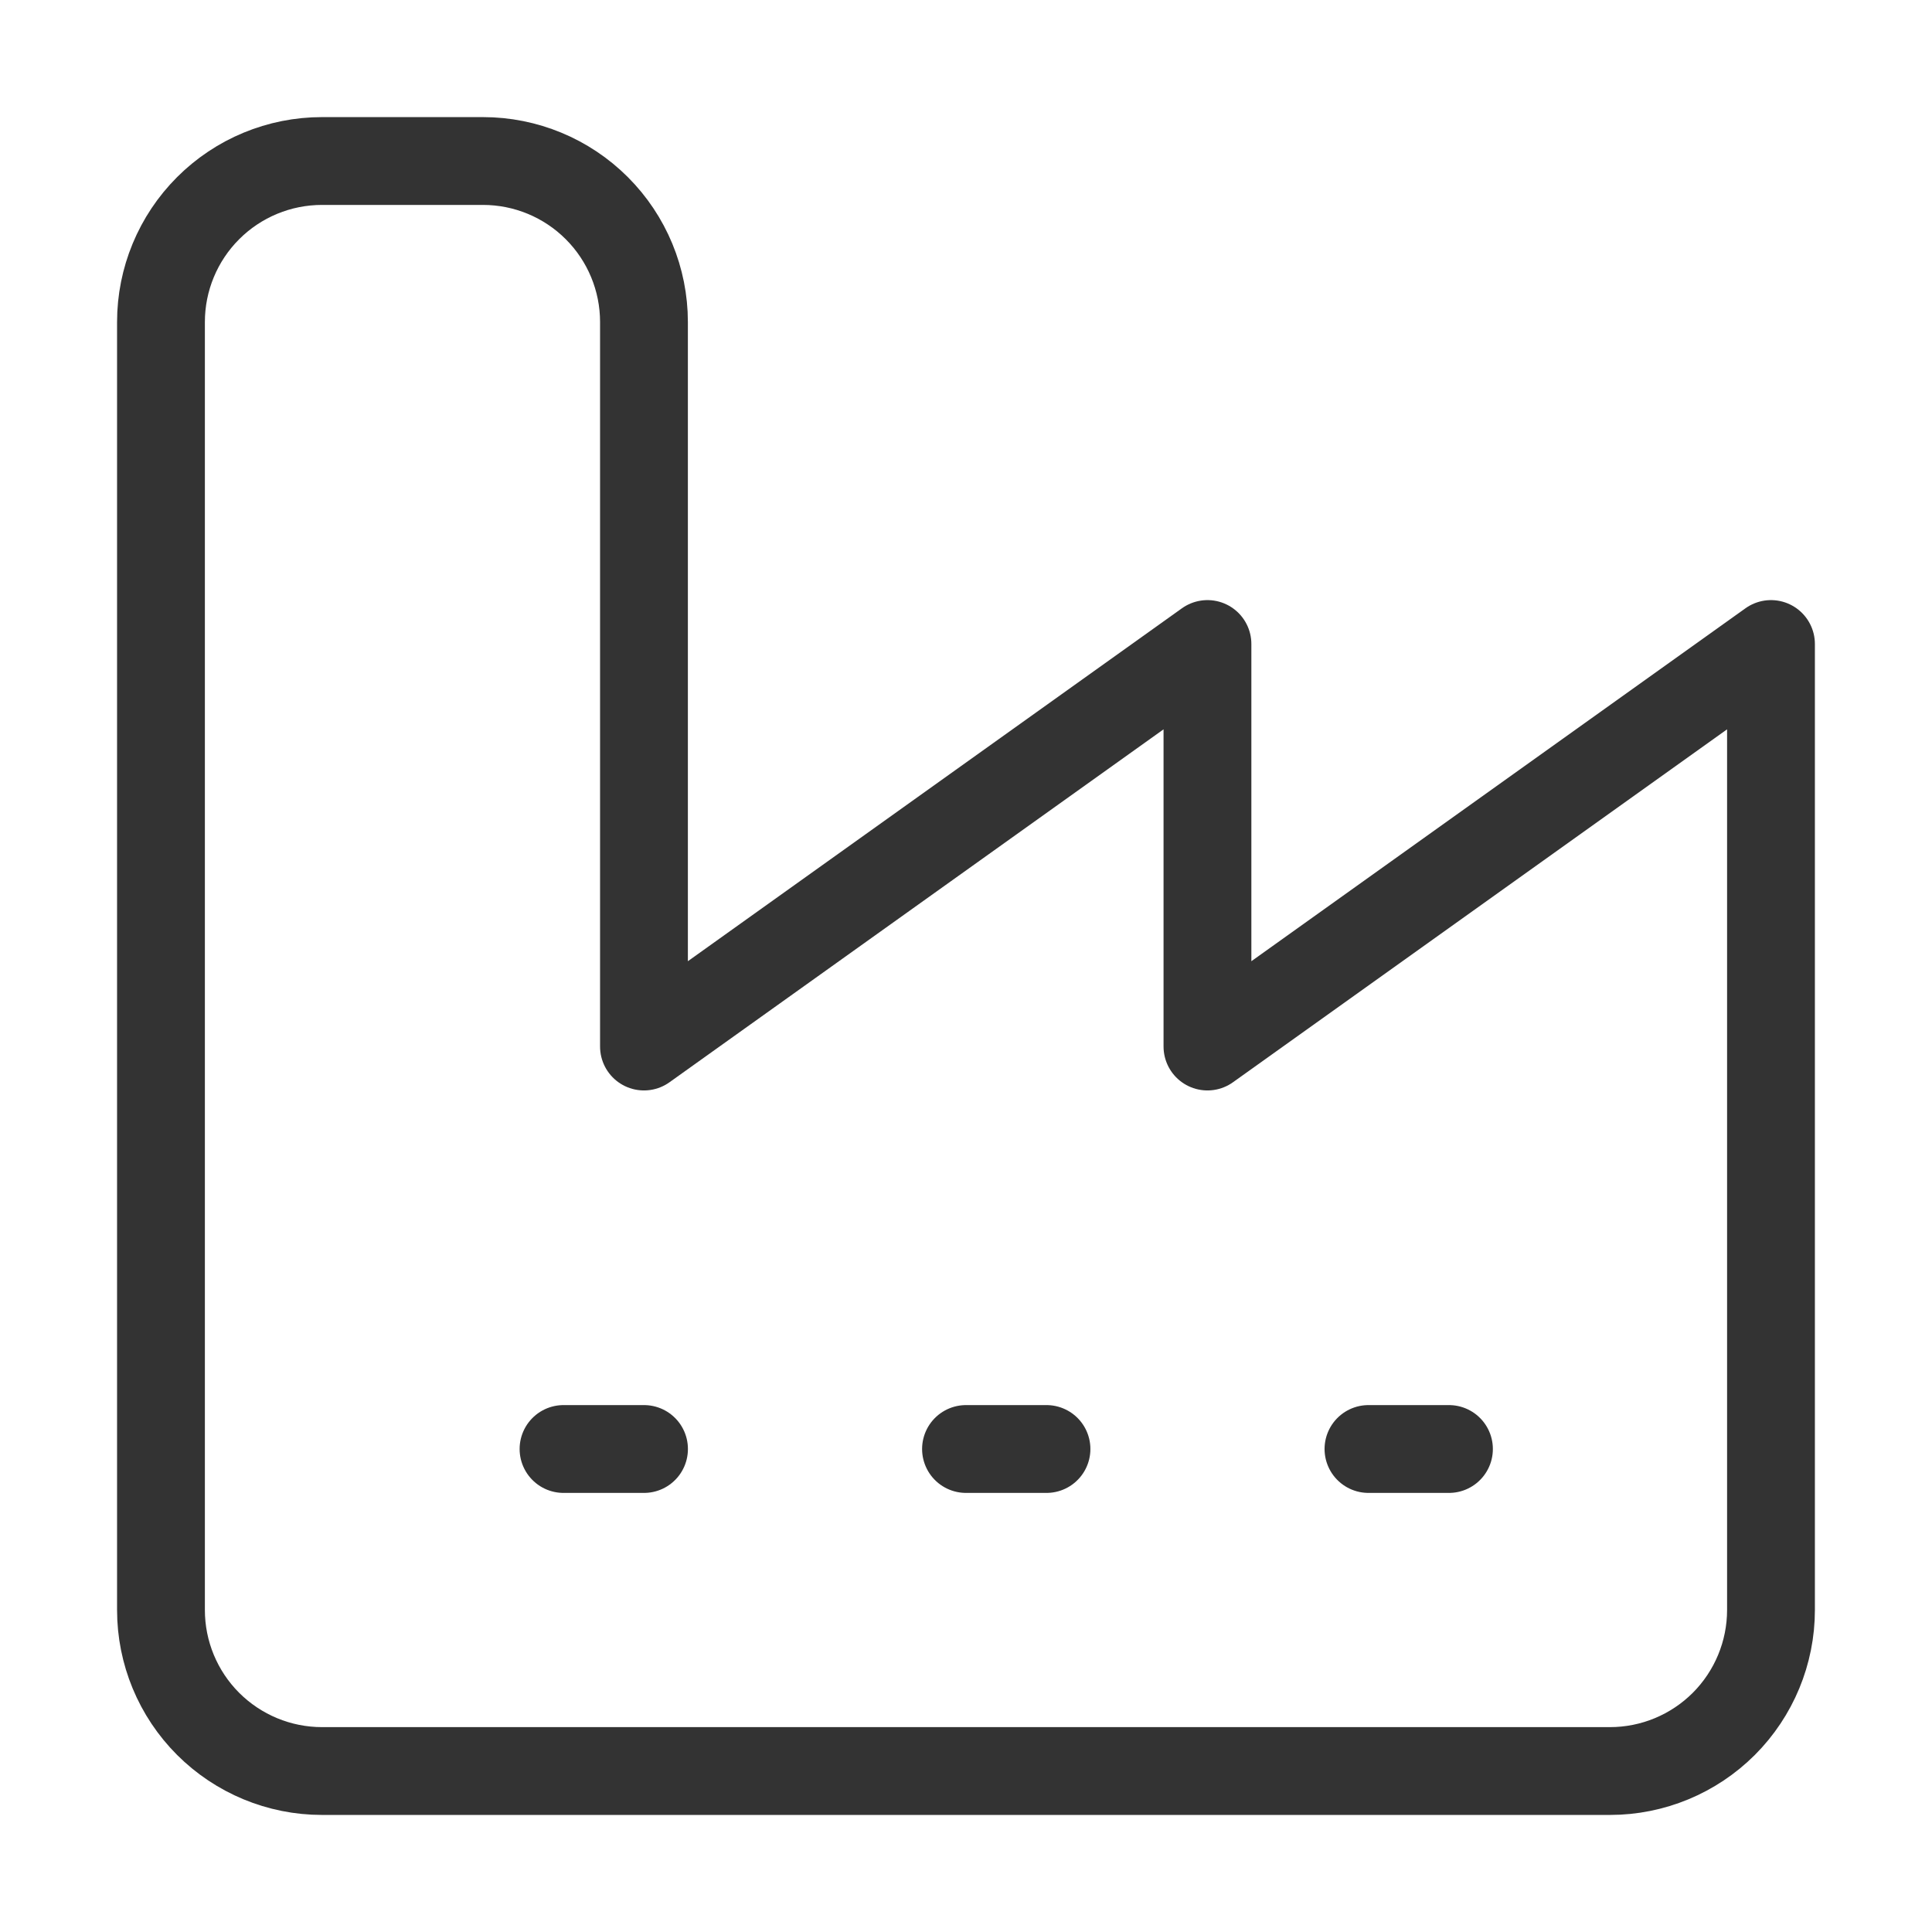 <svg width="44" height="44" viewBox="0 0 44 44" fill="none" xmlns="http://www.w3.org/2000/svg">
<path d="M3.666 36.667C3.666 37.639 4.052 38.572 4.74 39.26C5.428 39.947 6.36 40.334 7.333 40.334H36.666C37.639 40.334 38.571 39.947 39.259 39.26C39.946 38.572 40.333 37.639 40.333 36.667V14.667L27.499 23.834V14.667L14.666 23.834V7.334C14.666 6.361 14.28 5.429 13.592 4.741C12.904 4.053 11.972 3.667 10.999 3.667H7.333C6.36 3.667 5.428 4.053 4.74 4.741C4.052 5.429 3.666 6.361 3.666 7.334V36.667Z" stroke="#333333" stroke-width="2" stroke-linecap="round" stroke-linejoin="round"/>
<path d="M31.166 33H32.999" stroke="#333333" stroke-width="2" stroke-linecap="round" stroke-linejoin="round"/>
<path d="M22 33H23.833" stroke="#333333" stroke-width="2" stroke-linecap="round" stroke-linejoin="round"/>
<path d="M12.834 33H14.667" stroke="#333333" stroke-width="2" stroke-linecap="round" stroke-linejoin="round"/>
</svg>
